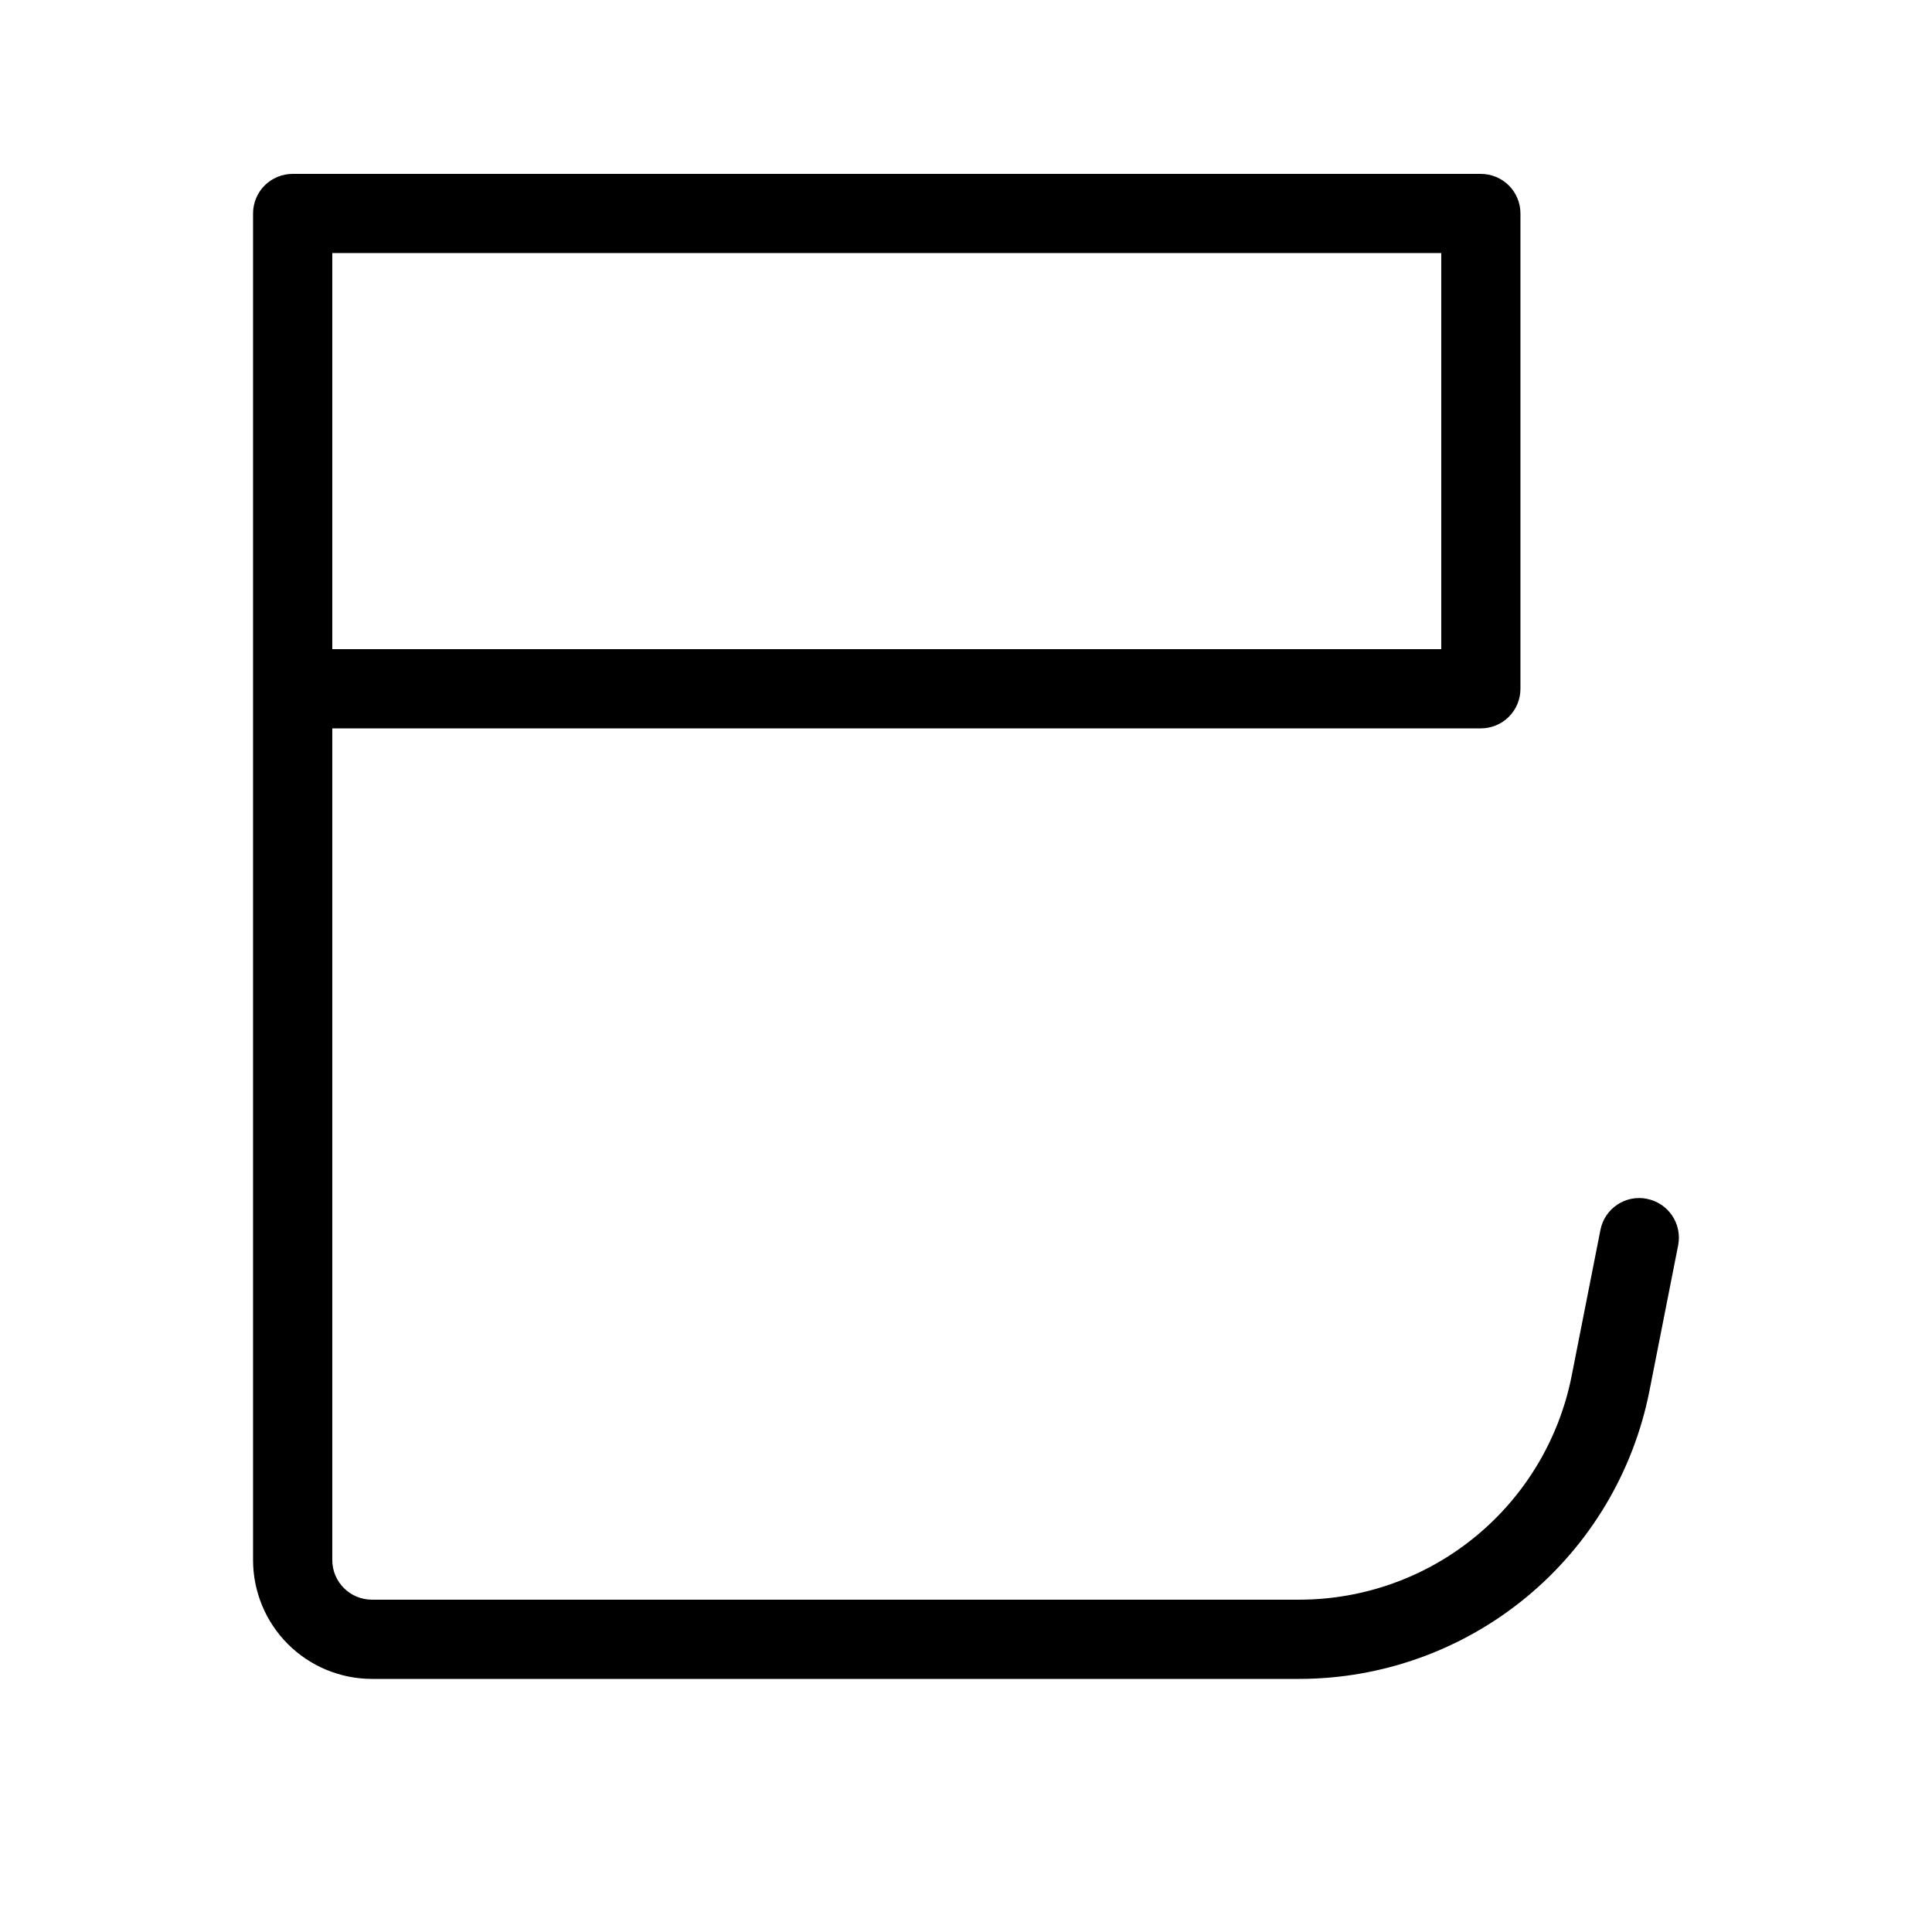 <?xml version="1.0" encoding="UTF-8"?>
<!-- Uploaded to: ICON Repo, www.svgrepo.com, Generator: ICON Repo Mixer Tools -->
<svg fill="#000000" width="800px" height="800px" version="1.1" viewBox="144 144 512 512" xmlns="http://www.w3.org/2000/svg">
 <path d="m580.46 461.7c-2.734-0.555-5.574 0.008-7.891 1.559-2.312 1.551-3.914 3.965-4.441 6.703l-7.637 38.723v0.004c-3.32 16.68-12.312 31.699-25.453 42.5-13.141 10.801-29.613 16.715-46.625 16.742h-245.86c-5.793-0.008-10.488-4.699-10.496-10.496v-220.41h304.38c2.785 0 5.457-1.105 7.426-3.074s3.074-4.641 3.07-7.422v-125.95c0.004-2.785-1.102-5.457-3.07-7.426s-4.641-3.07-7.426-3.07h-314.88c-2.785 0-5.457 1.102-7.426 3.07s-3.074 4.641-3.07 7.426v356.86c0.008 8.352 3.328 16.355 9.23 22.258 5.906 5.902 13.91 9.223 22.258 9.23h245.86c21.871-0.039 43.051-7.648 59.945-21.535s28.461-33.195 32.734-54.641l7.637-38.723v-0.004c0.539-2.731-0.031-5.562-1.582-7.871-1.551-2.312-3.957-3.914-6.688-4.449zm-348.4-250.63h293.89v104.96h-293.89z"/>
</svg>